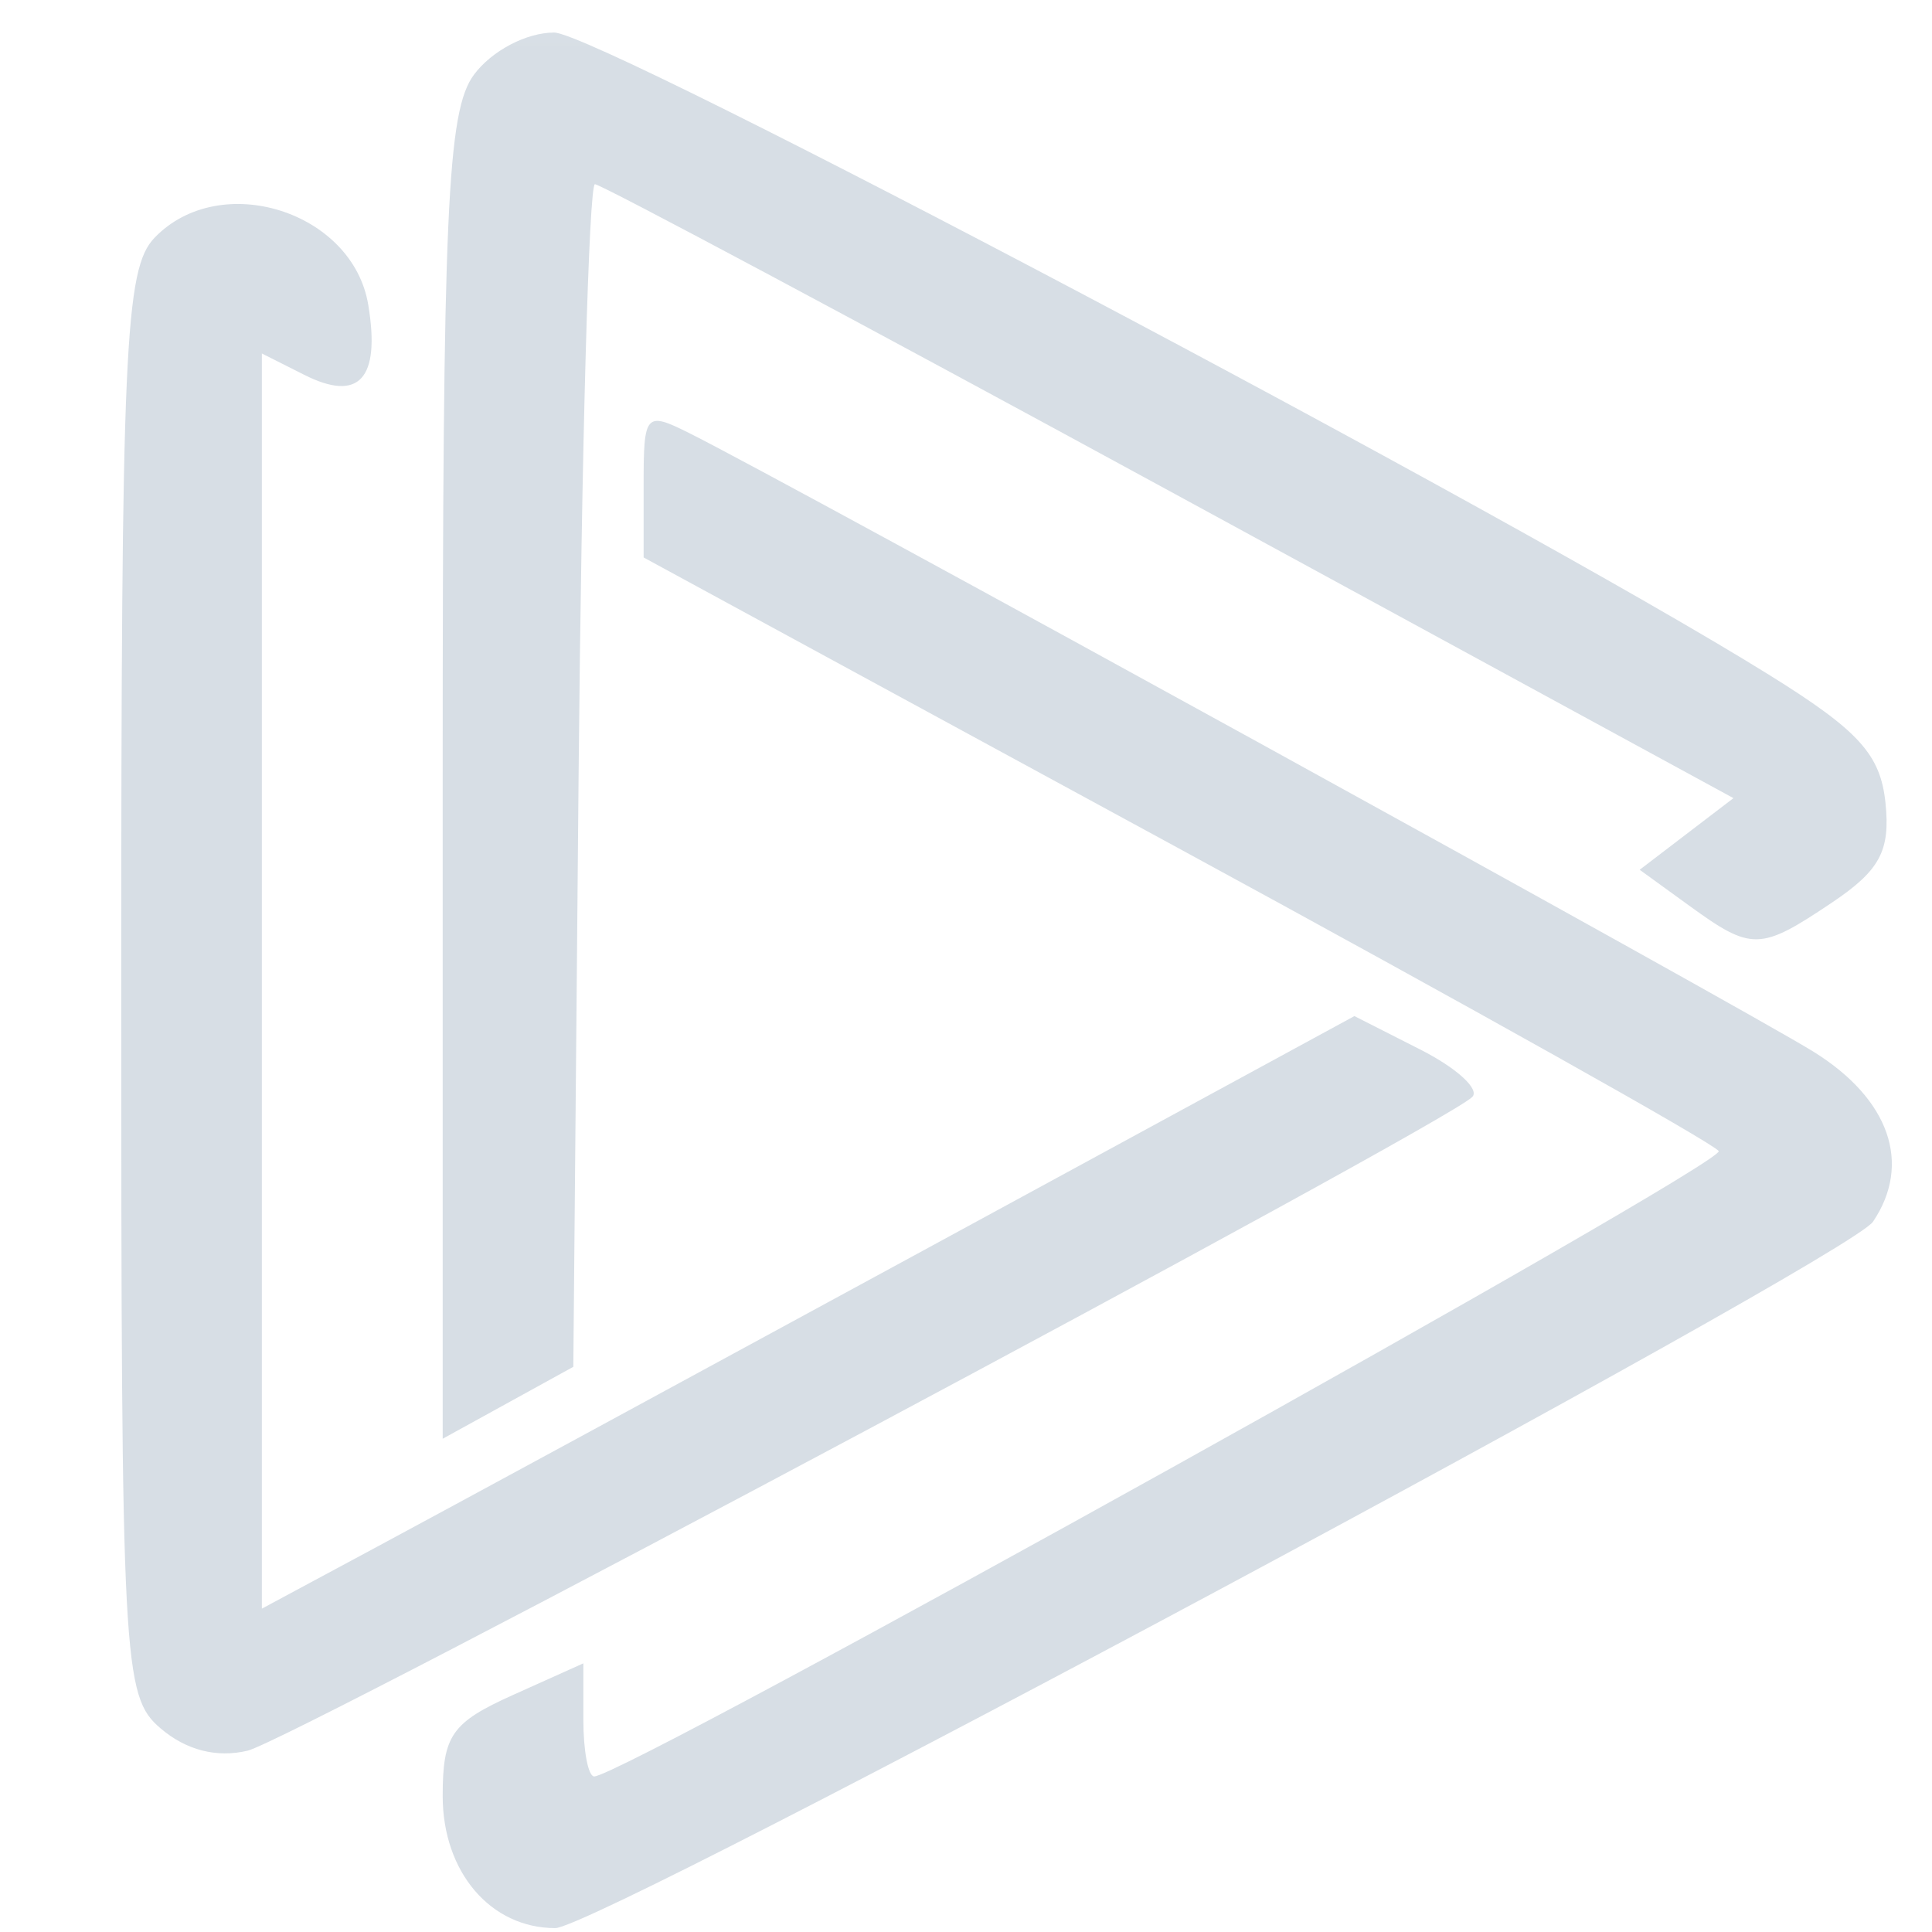 <svg viewBox="0 0 52 52" fill="none" xmlns="http://www.w3.org/2000/svg">
<g clip-path="url(#clip0_0_3)">
<mask id="mask0_0_3" style="mask-type:luminance" maskUnits="userSpaceOnUse" x="-2" y="-1" width="57" height="54">
<path d="M-0.149 0.376H-0.649V0.876V51.895V52.395H-0.149H53.931H54.431V51.895V0.876V0.376H53.931H-0.149Z" fill="white" stroke="white"/>
</mask>
<g mask="url(#mask0_0_3)">
<path fill-rule="evenodd" clip-rule="evenodd" d="M12.757 2.01C12.034 2.984 11.915 5.658 11.915 20.934V38.724L13.673 37.756L15.431 36.788L15.573 20.872C15.652 12.119 15.85 4.958 16.013 4.958C16.176 4.958 23.138 8.675 31.483 13.219L46.656 21.482L45.394 22.446L44.132 23.41L45.465 24.376C47.151 25.599 47.371 25.594 49.312 24.29C50.598 23.426 50.881 22.899 50.748 21.611C50.613 20.305 50.033 19.666 47.608 18.159C40.721 13.878 16.127 0.876 14.916 0.876C14.168 0.876 13.236 1.366 12.757 2.01ZM4.158 6.401C3.358 7.234 3.263 9.38 3.263 26.474C3.263 44.835 3.306 45.651 4.323 46.52C5.01 47.107 5.831 47.318 6.664 47.12C7.853 46.839 38.742 30.352 39.622 29.529C39.84 29.325 39.216 28.751 38.236 28.253L36.454 27.348L24.86 33.652C18.485 37.119 11.868 40.708 10.158 41.626L7.048 43.297V26.405V9.514L8.188 10.088C9.663 10.833 10.243 10.201 9.912 8.206C9.495 5.683 5.921 4.562 4.158 6.401ZM17.323 13.024V15.004L31.666 22.801C39.554 27.09 46.121 30.77 46.259 30.981C46.474 31.31 16.799 47.813 15.993 47.813C15.832 47.813 15.701 47.128 15.701 46.291V44.769L13.808 45.62C12.154 46.364 11.915 46.707 11.915 48.339C11.915 50.385 13.202 51.895 14.946 51.895C16.122 51.895 49.749 33.867 50.413 32.881C51.462 31.323 50.857 29.585 48.825 28.316C46.938 27.138 21.245 12.999 18.54 11.651C17.377 11.071 17.323 11.131 17.323 13.024Z" fill="#D7DEE5"/>
</g>
</g>
<defs>
<clipPath id="clip0_0_3">
<rect width="52" height="52" fill="white"/>
</clipPath>
</defs>
</svg>

